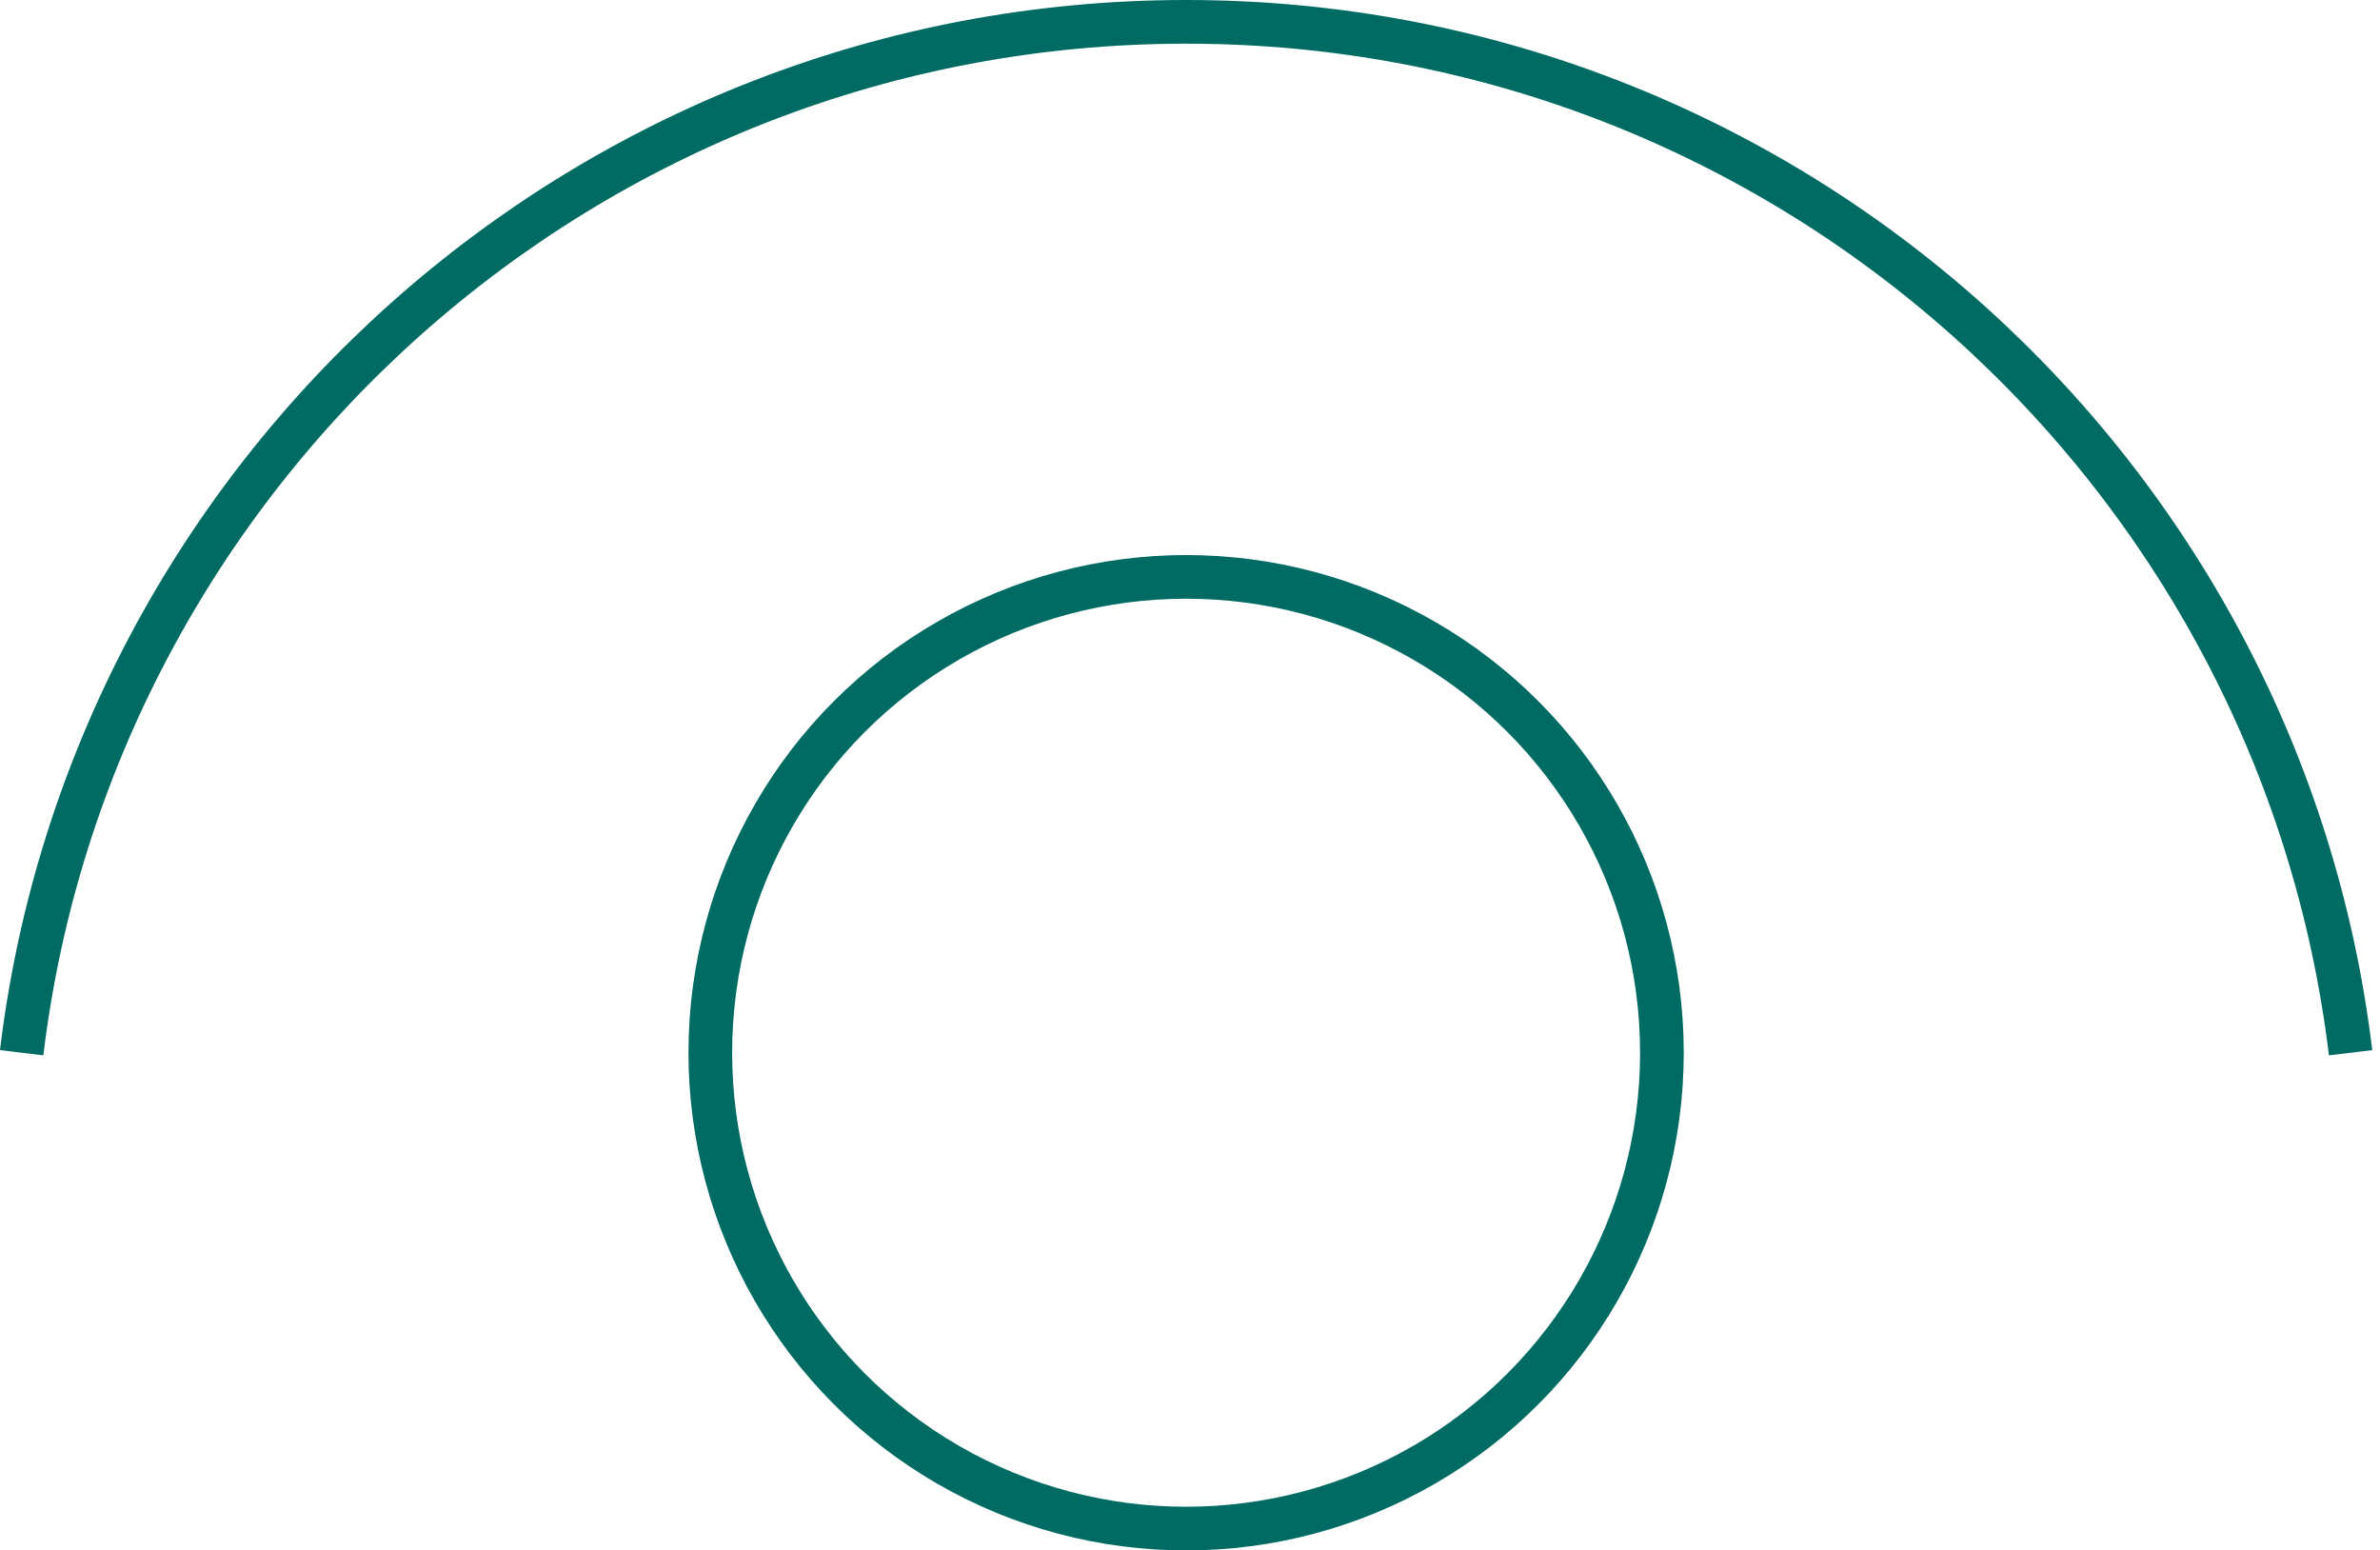 <?xml version="1.0" encoding="UTF-8"?> <svg xmlns="http://www.w3.org/2000/svg" width="109" height="71" viewBox="0 0 109 71" fill="none"><circle cx="54.322" cy="48.209" r="21.791" stroke="#006B63" stroke-width="2"></circle><path d="M107.653 48.209C104.439 21.611 81.788 1 54.322 1C26.857 1 4.206 21.611 0.992 48.209" stroke="#006B63" stroke-width="2"></path></svg> 